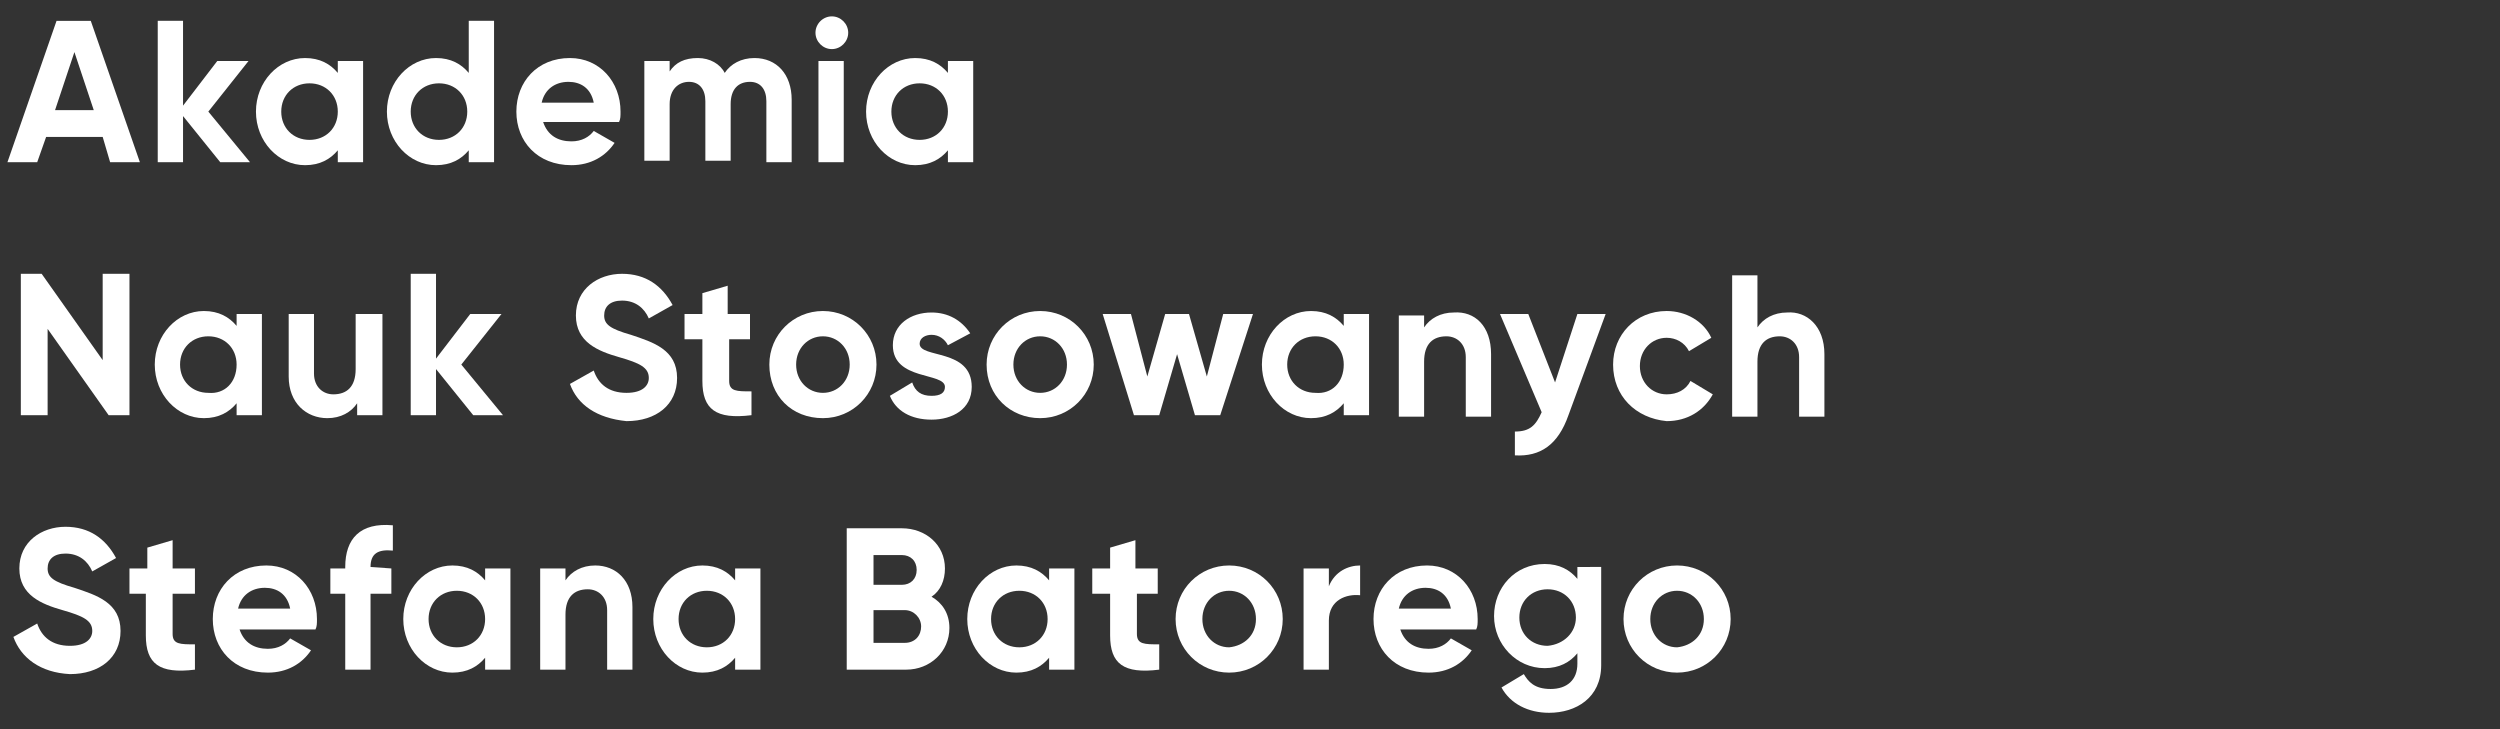 <?xml version="1.0" encoding="utf-8"?>
<!-- Generator: Adobe Illustrator 26.4.1, SVG Export Plug-In . SVG Version: 6.00 Build 0)  -->
<svg version="1.1" id="Warstwa_1" xmlns="http://www.w3.org/2000/svg" xmlns:xlink="http://www.w3.org/1999/xlink" x="0px" y="0px"
	 viewBox="0 0 168 49" style="enable-background:new 0 0 168 49;" xml:space="preserve">
<rect x="0" y="0" width="168" height="49" fill="#333333" stroke="none"/>
<style type="text/css">
	.st0{fill:#FFFFFF;}
</style>
<g>
	<path class="st0" d="M6.9,9.2H3.1l-0.6,1.7h-2l3.3-9.5h2.3l3.3,9.5h-2L6.9,9.2z M6.3,7.4L5,3.5L3.7,7.4H6.3z"/>
	<path class="st0" d="M14.8,10.9l-2.5-3.1v3.1h-1.7V1.4h1.7v5.7l2.3-3h2.1L14,7.5l2.8,3.4H14.8z"/>
	<path class="st0" d="M24.4,4.1v6.8h-1.7v-0.8c-0.5,0.6-1.2,1-2.2,1c-1.8,0-3.3-1.6-3.3-3.6s1.5-3.6,3.3-3.6c1,0,1.7,0.4,2.2,1V4.1
		H24.4z M22.7,7.5c0-1.1-0.8-1.9-1.9-1.9c-1.1,0-1.9,0.8-1.9,1.9c0,1.1,0.8,1.9,1.9,1.9C21.9,9.4,22.7,8.6,22.7,7.5z"/>
	<path class="st0" d="M33.2,1.4v9.5h-1.7v-0.8c-0.5,0.6-1.2,1-2.2,1c-1.8,0-3.3-1.6-3.3-3.6s1.5-3.6,3.3-3.6c1,0,1.7,0.4,2.2,1V1.4
		H33.2z M31.4,7.5c0-1.1-0.8-1.9-1.9-1.9c-1.1,0-1.9,0.8-1.9,1.9c0,1.1,0.8,1.9,1.9,1.9C30.6,9.4,31.4,8.6,31.4,7.5z"/>
	<path class="st0" d="M38.4,9.5c0.7,0,1.2-0.3,1.5-0.7l1.4,0.8c-0.6,0.9-1.6,1.5-2.9,1.5c-2.3,0-3.7-1.6-3.7-3.6s1.4-3.6,3.6-3.6
		c2,0,3.4,1.6,3.4,3.6c0,0.3,0,0.5-0.1,0.7h-5.1C36.8,9.1,37.5,9.5,38.4,9.5z M39.9,6.9c-0.2-1-0.9-1.4-1.7-1.4
		c-0.9,0-1.6,0.5-1.8,1.4H39.9z"/>
	<path class="st0" d="M53.2,6.7v4.2h-1.7V6.8c0-0.8-0.4-1.3-1.1-1.3c-0.8,0-1.3,0.5-1.3,1.5v3.8h-1.7V6.8c0-0.8-0.4-1.3-1.1-1.3
		c-0.7,0-1.3,0.5-1.3,1.5v3.8h-1.7V4.1h1.7v0.7c0.4-0.6,1-0.9,1.9-0.9c0.8,0,1.5,0.4,1.8,1c0.4-0.6,1.1-1,2-1
		C52.2,3.9,53.2,5,53.2,6.7z"/>
	<path class="st0" d="M54.8,2.2c0-0.6,0.5-1.1,1.1-1.1c0.6,0,1.1,0.5,1.1,1.1s-0.5,1.1-1.1,1.1C55.3,3.3,54.8,2.8,54.8,2.2z M55,4.1
		h1.7v6.8H55V4.1z"/>
	<path class="st0" d="M65.4,4.1v6.8h-1.7v-0.8c-0.5,0.6-1.2,1-2.2,1c-1.8,0-3.3-1.6-3.3-3.6s1.5-3.6,3.3-3.6c1,0,1.7,0.4,2.2,1V4.1
		H65.4z M63.7,7.5c0-1.1-0.8-1.9-1.9-1.9c-1.1,0-1.9,0.8-1.9,1.9c0,1.1,0.8,1.9,1.9,1.9C62.9,9.4,63.7,8.6,63.7,7.5z"/>
	<path class="st0" d="M8.7,18.4v9.5H7.3l-4.1-5.8v5.8H1.4v-9.5h1.4l4.1,5.8v-5.8H8.7z"/>
	<path class="st0" d="M17.6,21.1v6.8h-1.7v-0.8c-0.5,0.6-1.2,1-2.2,1c-1.8,0-3.3-1.6-3.3-3.6s1.5-3.6,3.3-3.6c1,0,1.7,0.4,2.2,1
		v-0.8H17.6z M15.9,24.5c0-1.1-0.8-1.9-1.9-1.9c-1.1,0-1.9,0.8-1.9,1.9c0,1.1,0.8,1.9,1.9,1.9C15.1,26.5,15.9,25.7,15.9,24.5z"/>
	<path class="st0" d="M25.7,21.1v6.8H24v-0.8c-0.4,0.6-1.1,1-2,1c-1.4,0-2.6-1-2.6-2.8v-4.2h1.7v4c0,0.9,0.6,1.4,1.3,1.4
		c0.9,0,1.5-0.5,1.5-1.7v-3.7H25.7z"/>
	<path class="st0" d="M31.8,27.9l-2.5-3.1v3.1h-1.7v-9.5h1.7v5.7l2.3-3h2.1L31,24.5l2.8,3.4H31.8z"/>
	<path class="st0" d="M38.3,25.8l1.6-0.9c0.3,0.9,1,1.5,2.2,1.5c1.1,0,1.5-0.5,1.5-1c0-0.7-0.6-1-2-1.4c-1.4-0.4-2.9-1-2.9-2.8
		c0-1.8,1.5-2.8,3.1-2.8c1.6,0,2.7,0.8,3.4,2.1l-1.6,0.9c-0.3-0.7-0.9-1.2-1.8-1.2c-0.8,0-1.2,0.4-1.2,1c0,0.6,0.4,0.9,1.8,1.3
		c1.5,0.5,3.1,1,3.1,2.9c0,1.8-1.4,2.9-3.4,2.9C40.1,28.1,38.8,27.2,38.3,25.8z"/>
	<path class="st0" d="M49,22.8v2.8c0,0.7,0.5,0.7,1.5,0.7v1.6c-2.4,0.3-3.3-0.4-3.3-2.3v-2.8h-1.2v-1.7h1.2v-1.4l1.7-0.5v1.9h1.5
		v1.7H49z"/>
	<path class="st0" d="M51.7,24.5c0-2,1.6-3.6,3.6-3.6c2,0,3.6,1.6,3.6,3.6s-1.6,3.6-3.6,3.6C53.2,28.1,51.7,26.6,51.7,24.5z
		 M57.1,24.5c0-1.1-0.8-1.9-1.8-1.9c-1,0-1.8,0.8-1.8,1.9c0,1.1,0.8,1.9,1.8,1.9C56.3,26.4,57.1,25.6,57.1,24.5z"/>
	<path class="st0" d="M65.3,26c0,1.5-1.3,2.2-2.7,2.2c-1.4,0-2.4-0.6-2.8-1.6l1.5-0.9c0.2,0.6,0.6,0.9,1.3,0.9
		c0.6,0,0.9-0.2,0.9-0.6c0-1-3.5-0.4-3.5-2.8c0-1.4,1.2-2.2,2.6-2.2c1.1,0,2,0.5,2.6,1.4l-1.5,0.8c-0.2-0.4-0.6-0.7-1.1-0.7
		c-0.4,0-0.8,0.2-0.8,0.6C61.8,24.1,65.3,23.4,65.3,26z"/>
	<path class="st0" d="M66.3,24.5c0-2,1.6-3.6,3.6-3.6s3.6,1.6,3.6,3.6s-1.6,3.6-3.6,3.6S66.3,26.6,66.3,24.5z M71.7,24.5
		c0-1.1-0.8-1.9-1.8-1.9c-1,0-1.8,0.8-1.8,1.9c0,1.1,0.8,1.9,1.8,1.9C70.9,26.4,71.7,25.6,71.7,24.5z"/>
	<path class="st0" d="M84.2,21.1L82,27.9h-1.7l-1.2-4.1l-1.2,4.1h-1.7l-2.1-6.8h1.9l1.1,4.2l1.2-4.2h1.6l1.2,4.2l1.1-4.2H84.2z"/>
	<path class="st0" d="M92,21.1v6.8h-1.7v-0.8c-0.5,0.6-1.2,1-2.2,1c-1.8,0-3.3-1.6-3.3-3.6s1.5-3.6,3.3-3.6c1,0,1.7,0.4,2.2,1v-0.8
		H92z M90.3,24.5c0-1.1-0.8-1.9-1.9-1.9c-1.1,0-1.9,0.8-1.9,1.9c0,1.1,0.8,1.9,1.9,1.9C89.5,26.5,90.3,25.7,90.3,24.5z"/>
	<path class="st0" d="M100.2,23.8v4.2h-1.7v-4c0-0.9-0.6-1.4-1.3-1.4c-0.9,0-1.5,0.5-1.5,1.7v3.7h-1.7v-6.8h1.7v0.8
		c0.4-0.6,1.1-1,2-1C99.1,20.9,100.2,21.9,100.2,23.8z"/>
	<path class="st0" d="M107.9,21.1l-2.5,6.8c-0.7,2-1.9,2.8-3.6,2.7V29c1,0,1.4-0.4,1.8-1.3l-2.8-6.6h1.9l1.8,4.6l1.5-4.6H107.9z"/>
	<path class="st0" d="M108.4,24.5c0-2,1.5-3.6,3.6-3.6c1.3,0,2.5,0.7,3,1.8l-1.5,0.9c-0.3-0.6-0.9-0.9-1.5-0.9c-1,0-1.8,0.8-1.8,1.9
		c0,1.1,0.8,1.9,1.8,1.9c0.7,0,1.3-0.3,1.6-0.9l1.5,0.9c-0.6,1.1-1.7,1.8-3.1,1.8C109.9,28.1,108.4,26.6,108.4,24.5z"/>
	<path class="st0" d="M122.6,23.8v4.2h-1.7v-4c0-0.9-0.6-1.4-1.3-1.4c-0.9,0-1.5,0.5-1.5,1.7v3.7h-1.7v-9.5h1.7v3.5
		c0.4-0.6,1.1-1,2-1C121.4,20.9,122.6,21.9,122.6,23.8z"/>
	<path class="st0" d="M0.9,42.8l1.6-0.9c0.3,0.9,1,1.5,2.2,1.5c1.1,0,1.5-0.5,1.5-1c0-0.7-0.6-1-2-1.4c-1.4-0.4-2.9-1-2.9-2.8
		c0-1.8,1.5-2.8,3.1-2.8c1.6,0,2.7,0.8,3.4,2.1l-1.6,0.9c-0.3-0.7-0.9-1.2-1.8-1.2c-0.8,0-1.2,0.4-1.2,1c0,0.6,0.4,0.9,1.8,1.3
		c1.5,0.5,3.1,1,3.1,2.9c0,1.8-1.4,2.9-3.4,2.9C2.7,45.2,1.4,44.2,0.9,42.8z"/>
	<path class="st0" d="M11.6,39.8v2.8c0,0.7,0.5,0.7,1.5,0.7V45c-2.4,0.3-3.3-0.4-3.3-2.3v-2.8H8.7v-1.7h1.2v-1.4l1.7-0.5v1.9h1.5
		v1.7H11.6z"/>
	<path class="st0" d="M18,43.6c0.7,0,1.2-0.3,1.5-0.7l1.4,0.8c-0.6,0.9-1.6,1.5-2.9,1.5c-2.3,0-3.7-1.6-3.7-3.6s1.4-3.6,3.6-3.6
		c2,0,3.4,1.6,3.4,3.6c0,0.3,0,0.5-0.1,0.7h-5.1C16.4,43.2,17.1,43.6,18,43.6z M19.5,40.9c-0.2-1-0.9-1.4-1.7-1.4
		c-0.9,0-1.6,0.5-1.8,1.4H19.5z"/>
	<path class="st0" d="M24.9,38.1L24.9,38.1l1.4,0.1v1.7h-1.4V45h-1.7v-5.1h-1v-1.7h1v-0.1c0-1.9,1-3,3.2-2.8v1.7
		C25.4,36.9,24.9,37.2,24.9,38.1z"/>
	<path class="st0" d="M34.3,38.2V45h-1.7v-0.8c-0.5,0.6-1.2,1-2.2,1c-1.8,0-3.3-1.6-3.3-3.6s1.5-3.6,3.3-3.6c1,0,1.7,0.4,2.2,1v-0.8
		H34.3z M32.6,41.6c0-1.1-0.8-1.9-1.9-1.9c-1.1,0-1.9,0.8-1.9,1.9c0,1.1,0.8,1.9,1.9,1.9C31.8,43.5,32.6,42.7,32.6,41.6z"/>
	<path class="st0" d="M42.5,40.8V45h-1.7v-4c0-0.9-0.6-1.4-1.3-1.4c-0.9,0-1.5,0.5-1.5,1.7V45h-1.7v-6.8h1.7v0.8c0.4-0.6,1.1-1,2-1
		C41.4,38,42.5,39,42.5,40.8z"/>
	<path class="st0" d="M51.1,38.2V45h-1.7v-0.8c-0.5,0.6-1.2,1-2.2,1c-1.8,0-3.3-1.6-3.3-3.6s1.5-3.6,3.3-3.6c1,0,1.7,0.4,2.2,1v-0.8
		H51.1z M49.4,41.6c0-1.1-0.8-1.9-1.9-1.9c-1.1,0-1.9,0.8-1.9,1.9c0,1.1,0.8,1.9,1.9,1.9C48.6,43.5,49.4,42.7,49.4,41.6z"/>
	<path class="st0" d="M63.8,42.2c0,1.6-1.3,2.8-2.9,2.8h-4v-9.5h3.7c1.6,0,2.9,1.1,2.9,2.7c0,0.8-0.3,1.5-0.9,1.9
		C63.3,40.5,63.8,41.2,63.8,42.2z M58.7,37.2v2.1h1.9c0.6,0,1-0.4,1-1c0-0.6-0.4-1-1-1H58.7z M61.9,42.1c0-0.6-0.5-1.1-1.1-1.1h-2.1
		v2.2h2.1C61.5,43.2,61.9,42.7,61.9,42.1z"/>
	<path class="st0" d="M72.2,38.2V45h-1.7v-0.8c-0.5,0.6-1.2,1-2.2,1c-1.8,0-3.3-1.6-3.3-3.6s1.5-3.6,3.3-3.6c1,0,1.7,0.4,2.2,1v-0.8
		H72.2z M70.4,41.6c0-1.1-0.8-1.9-1.9-1.9c-1.1,0-1.9,0.8-1.9,1.9c0,1.1,0.8,1.9,1.9,1.9C69.6,43.5,70.4,42.7,70.4,41.6z"/>
	<path class="st0" d="M76.4,39.8v2.8c0,0.7,0.5,0.7,1.5,0.7V45c-2.4,0.3-3.3-0.4-3.3-2.3v-2.8h-1.2v-1.7h1.2v-1.4l1.7-0.5v1.9h1.5
		v1.7H76.4z"/>
	<path class="st0" d="M79,41.6c0-2,1.6-3.6,3.6-3.6c2,0,3.6,1.6,3.6,3.6s-1.6,3.6-3.6,3.6C80.6,45.2,79,43.6,79,41.6z M84.4,41.6
		c0-1.1-0.8-1.9-1.8-1.9c-1,0-1.8,0.8-1.8,1.9c0,1.1,0.8,1.9,1.8,1.9C83.6,43.4,84.4,42.7,84.4,41.6z"/>
	<path class="st0" d="M91.4,38v2c-0.9-0.1-2.1,0.3-2.1,1.7V45h-1.7v-6.8h1.7v1.2C89.7,38.4,90.6,38,91.4,38z"/>
	<path class="st0" d="M96,43.6c0.7,0,1.2-0.3,1.5-0.7l1.4,0.8c-0.6,0.9-1.6,1.5-2.9,1.5c-2.3,0-3.7-1.6-3.7-3.6s1.4-3.6,3.6-3.6
		c2,0,3.4,1.6,3.4,3.6c0,0.3,0,0.5-0.1,0.7h-5.1C94.4,43.2,95.1,43.6,96,43.6z M97.5,40.9c-0.2-1-0.9-1.4-1.7-1.4
		c-0.9,0-1.6,0.5-1.8,1.4H97.5z"/>
	<path class="st0" d="M107.6,38.2v6.5c0,2.2-1.7,3.2-3.5,3.2c-1.4,0-2.6-0.6-3.2-1.7l1.5-0.9c0.3,0.5,0.7,1,1.8,1
		c1.1,0,1.8-0.6,1.8-1.7v-0.7c-0.5,0.6-1.2,1-2.2,1c-1.9,0-3.4-1.6-3.4-3.5c0-1.9,1.4-3.5,3.4-3.5c1,0,1.7,0.4,2.2,1v-0.8H107.6z
		 M105.9,41.5c0-1.1-0.8-1.9-1.9-1.9c-1.1,0-1.9,0.8-1.9,1.9c0,1.1,0.8,1.9,1.9,1.9C105.1,43.3,105.9,42.5,105.9,41.5z"/>
	<path class="st0" d="M109.1,41.6c0-2,1.6-3.6,3.6-3.6c2,0,3.6,1.6,3.6,3.6s-1.6,3.6-3.6,3.6C110.7,45.2,109.1,43.6,109.1,41.6z
		 M114.5,41.6c0-1.1-0.8-1.9-1.8-1.9c-1,0-1.8,0.8-1.8,1.9c0,1.1,0.8,1.9,1.8,1.9C113.7,43.4,114.5,42.7,114.5,41.6z"/>
</g>
</svg>
